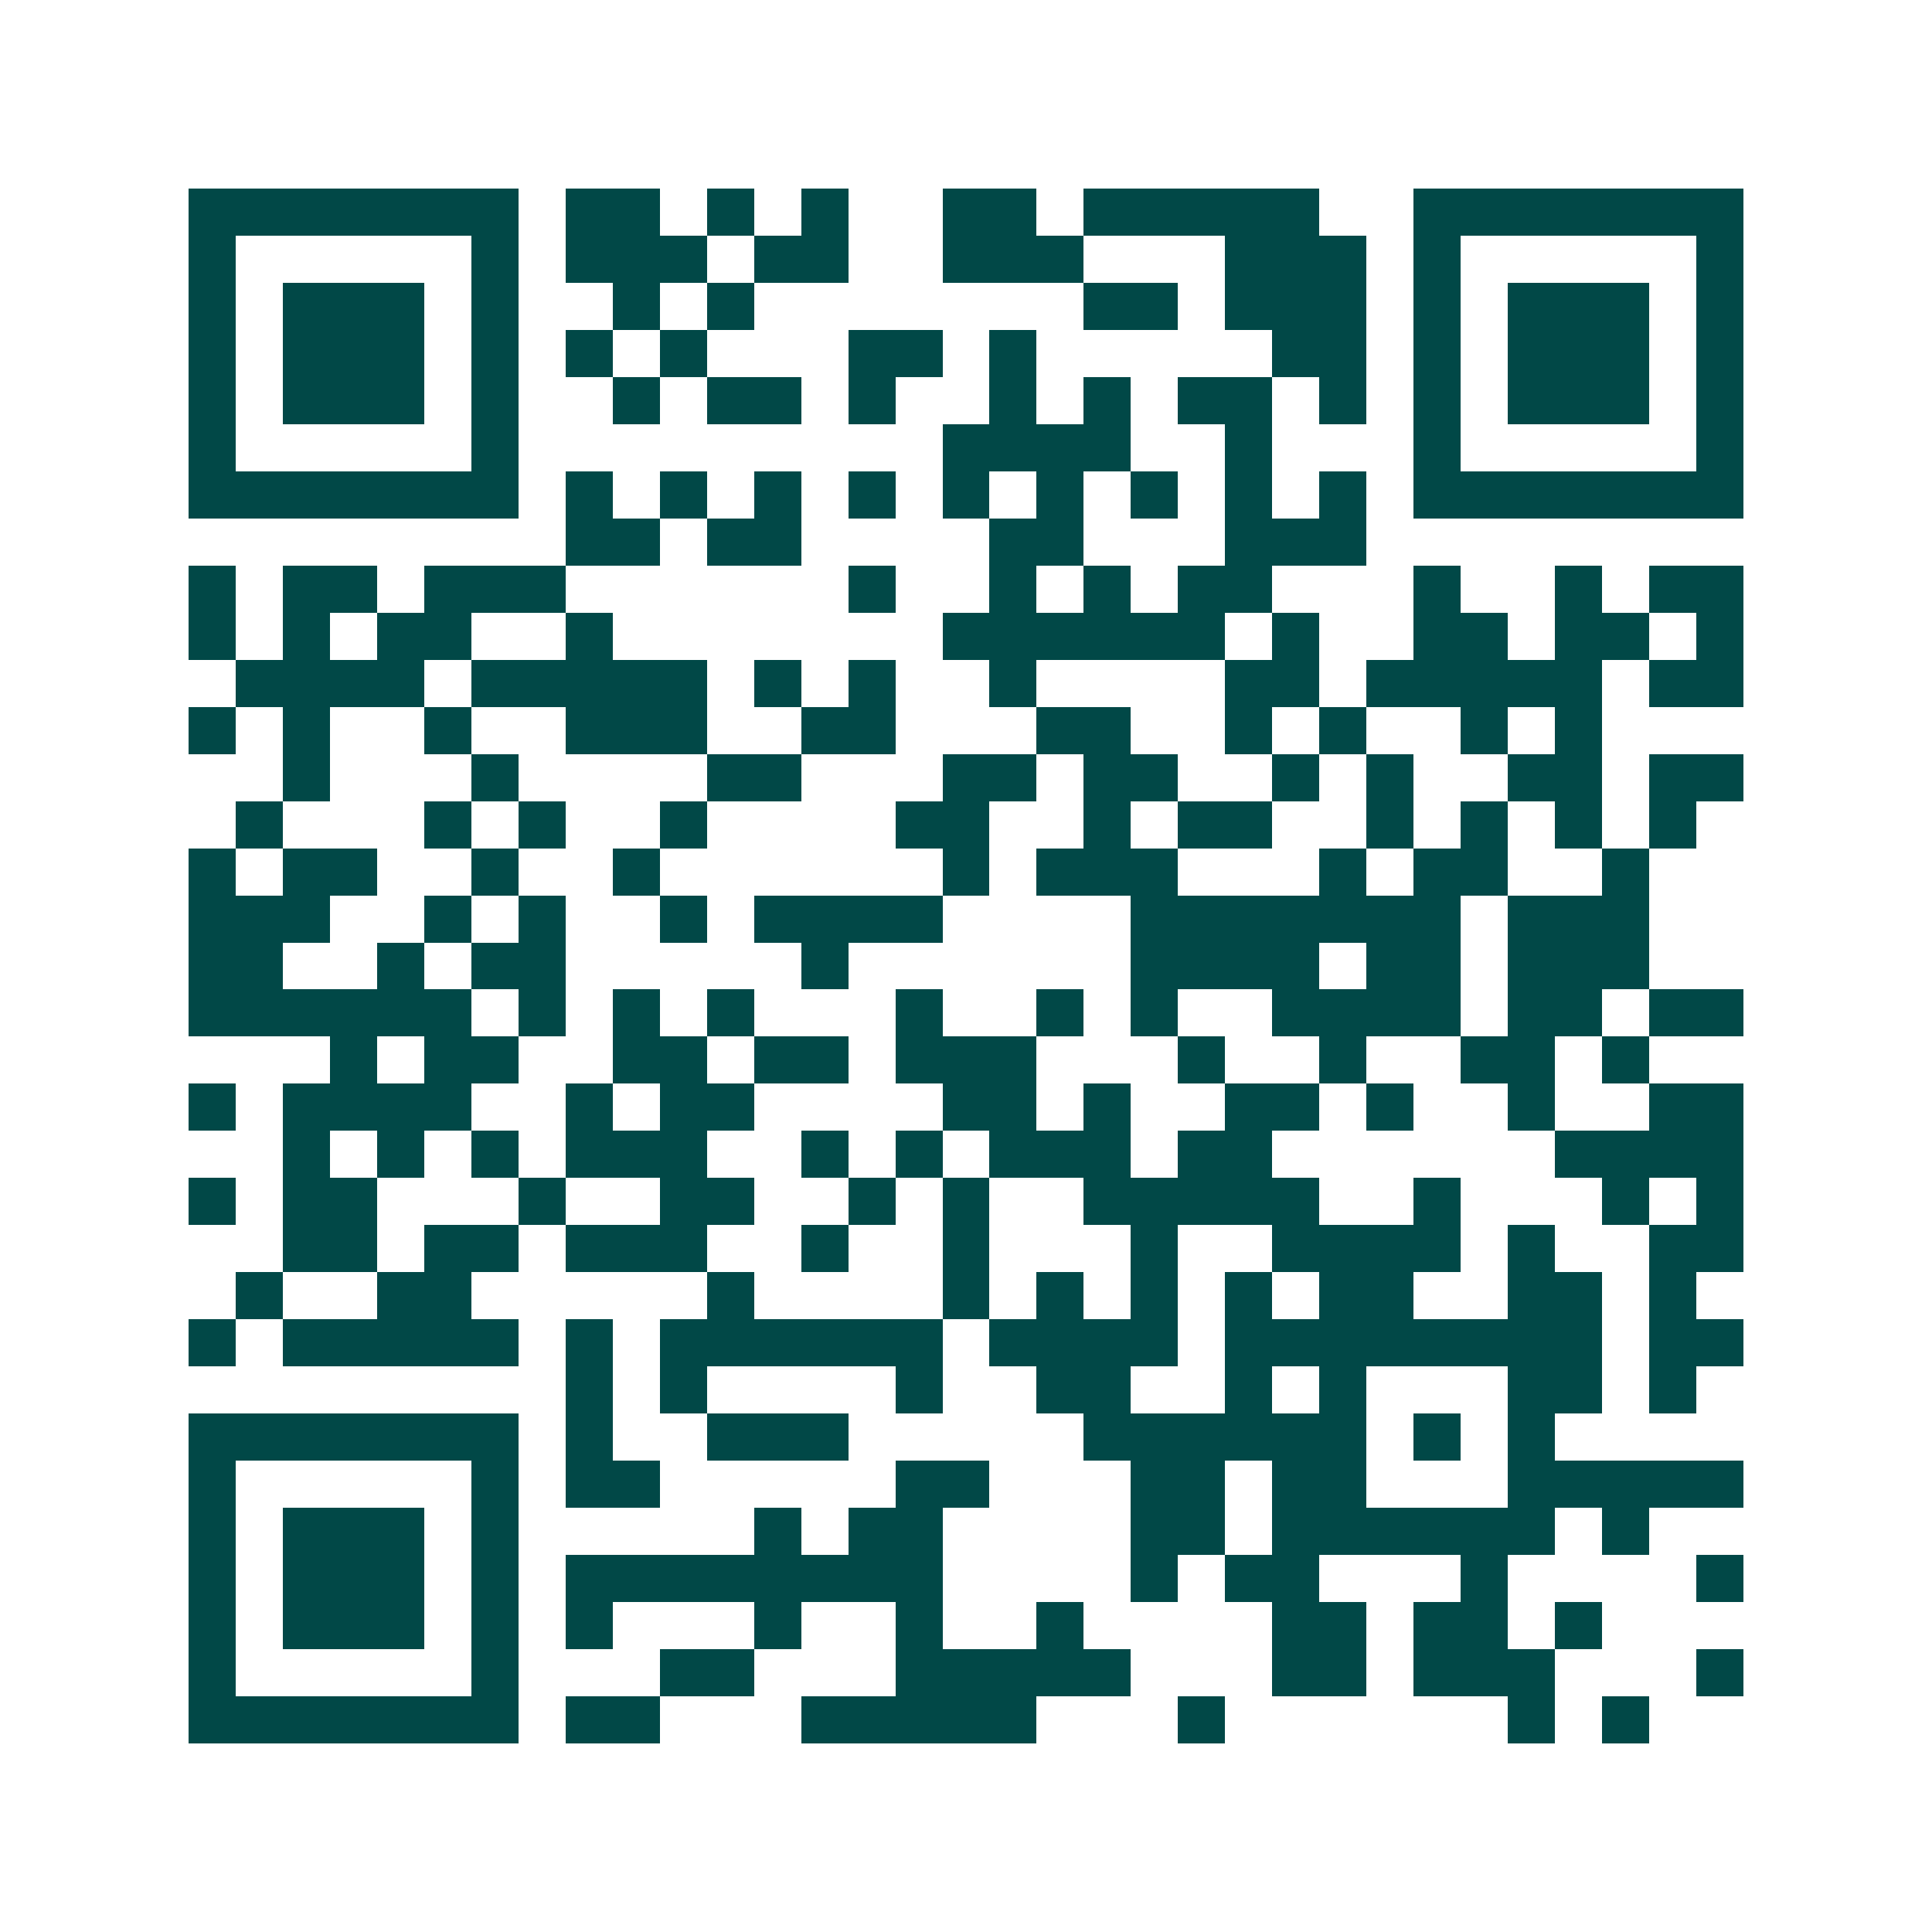 <svg xmlns="http://www.w3.org/2000/svg" width="200" height="200" viewBox="0 0 41 41" shape-rendering="crispEdges"><path fill="#ffffff" d="M0 0h41v41H0z"/><path stroke="#014847" d="M4 4.5h7m1 0h2m1 0h1m1 0h1m2 0h2m1 0h5m2 0h7M4 5.5h1m5 0h1m1 0h3m1 0h2m2 0h3m3 0h3m1 0h1m5 0h1M4 6.5h1m1 0h3m1 0h1m2 0h1m1 0h1m7 0h2m1 0h3m1 0h1m1 0h3m1 0h1M4 7.5h1m1 0h3m1 0h1m1 0h1m1 0h1m3 0h2m1 0h1m5 0h2m1 0h1m1 0h3m1 0h1M4 8.5h1m1 0h3m1 0h1m2 0h1m1 0h2m1 0h1m2 0h1m1 0h1m1 0h2m1 0h1m1 0h1m1 0h3m1 0h1M4 9.5h1m5 0h1m9 0h4m2 0h1m3 0h1m5 0h1M4 10.5h7m1 0h1m1 0h1m1 0h1m1 0h1m1 0h1m1 0h1m1 0h1m1 0h1m1 0h1m1 0h7M12 11.5h2m1 0h2m4 0h2m3 0h3M4 12.5h1m1 0h2m1 0h3m6 0h1m2 0h1m1 0h1m1 0h2m3 0h1m2 0h1m1 0h2M4 13.5h1m1 0h1m1 0h2m2 0h1m7 0h6m1 0h1m2 0h2m1 0h2m1 0h1M5 14.5h4m1 0h5m1 0h1m1 0h1m2 0h1m4 0h2m1 0h5m1 0h2M4 15.5h1m1 0h1m2 0h1m2 0h3m2 0h2m3 0h2m2 0h1m1 0h1m2 0h1m1 0h1M6 16.5h1m3 0h1m4 0h2m3 0h2m1 0h2m2 0h1m1 0h1m2 0h2m1 0h2M5 17.5h1m3 0h1m1 0h1m2 0h1m4 0h2m2 0h1m1 0h2m2 0h1m1 0h1m1 0h1m1 0h1M4 18.5h1m1 0h2m2 0h1m2 0h1m6 0h1m1 0h3m3 0h1m1 0h2m2 0h1M4 19.5h3m2 0h1m1 0h1m2 0h1m1 0h4m4 0h7m1 0h3M4 20.5h2m2 0h1m1 0h2m5 0h1m6 0h4m1 0h2m1 0h3M4 21.5h6m1 0h1m1 0h1m1 0h1m3 0h1m2 0h1m1 0h1m2 0h4m1 0h2m1 0h2M7 22.5h1m1 0h2m2 0h2m1 0h2m1 0h3m3 0h1m2 0h1m2 0h2m1 0h1M4 23.5h1m1 0h4m2 0h1m1 0h2m4 0h2m1 0h1m2 0h2m1 0h1m2 0h1m2 0h2M6 24.5h1m1 0h1m1 0h1m1 0h3m2 0h1m1 0h1m1 0h3m1 0h2m6 0h4M4 25.5h1m1 0h2m3 0h1m2 0h2m2 0h1m1 0h1m2 0h5m2 0h1m3 0h1m1 0h1M6 26.5h2m1 0h2m1 0h3m2 0h1m2 0h1m3 0h1m2 0h4m1 0h1m2 0h2M5 27.5h1m2 0h2m5 0h1m4 0h1m1 0h1m1 0h1m1 0h1m1 0h2m2 0h2m1 0h1M4 28.5h1m1 0h5m1 0h1m1 0h6m1 0h4m1 0h8m1 0h2M12 29.5h1m1 0h1m4 0h1m2 0h2m2 0h1m1 0h1m3 0h2m1 0h1M4 30.5h7m1 0h1m2 0h3m5 0h6m1 0h1m1 0h1M4 31.5h1m5 0h1m1 0h2m5 0h2m3 0h2m1 0h2m3 0h5M4 32.5h1m1 0h3m1 0h1m5 0h1m1 0h2m4 0h2m1 0h6m1 0h1M4 33.5h1m1 0h3m1 0h1m1 0h8m4 0h1m1 0h2m3 0h1m4 0h1M4 34.5h1m1 0h3m1 0h1m1 0h1m3 0h1m2 0h1m2 0h1m4 0h2m1 0h2m1 0h1M4 35.5h1m5 0h1m3 0h2m3 0h5m3 0h2m1 0h3m3 0h1M4 36.5h7m1 0h2m3 0h5m3 0h1m6 0h1m1 0h1"/></svg>
